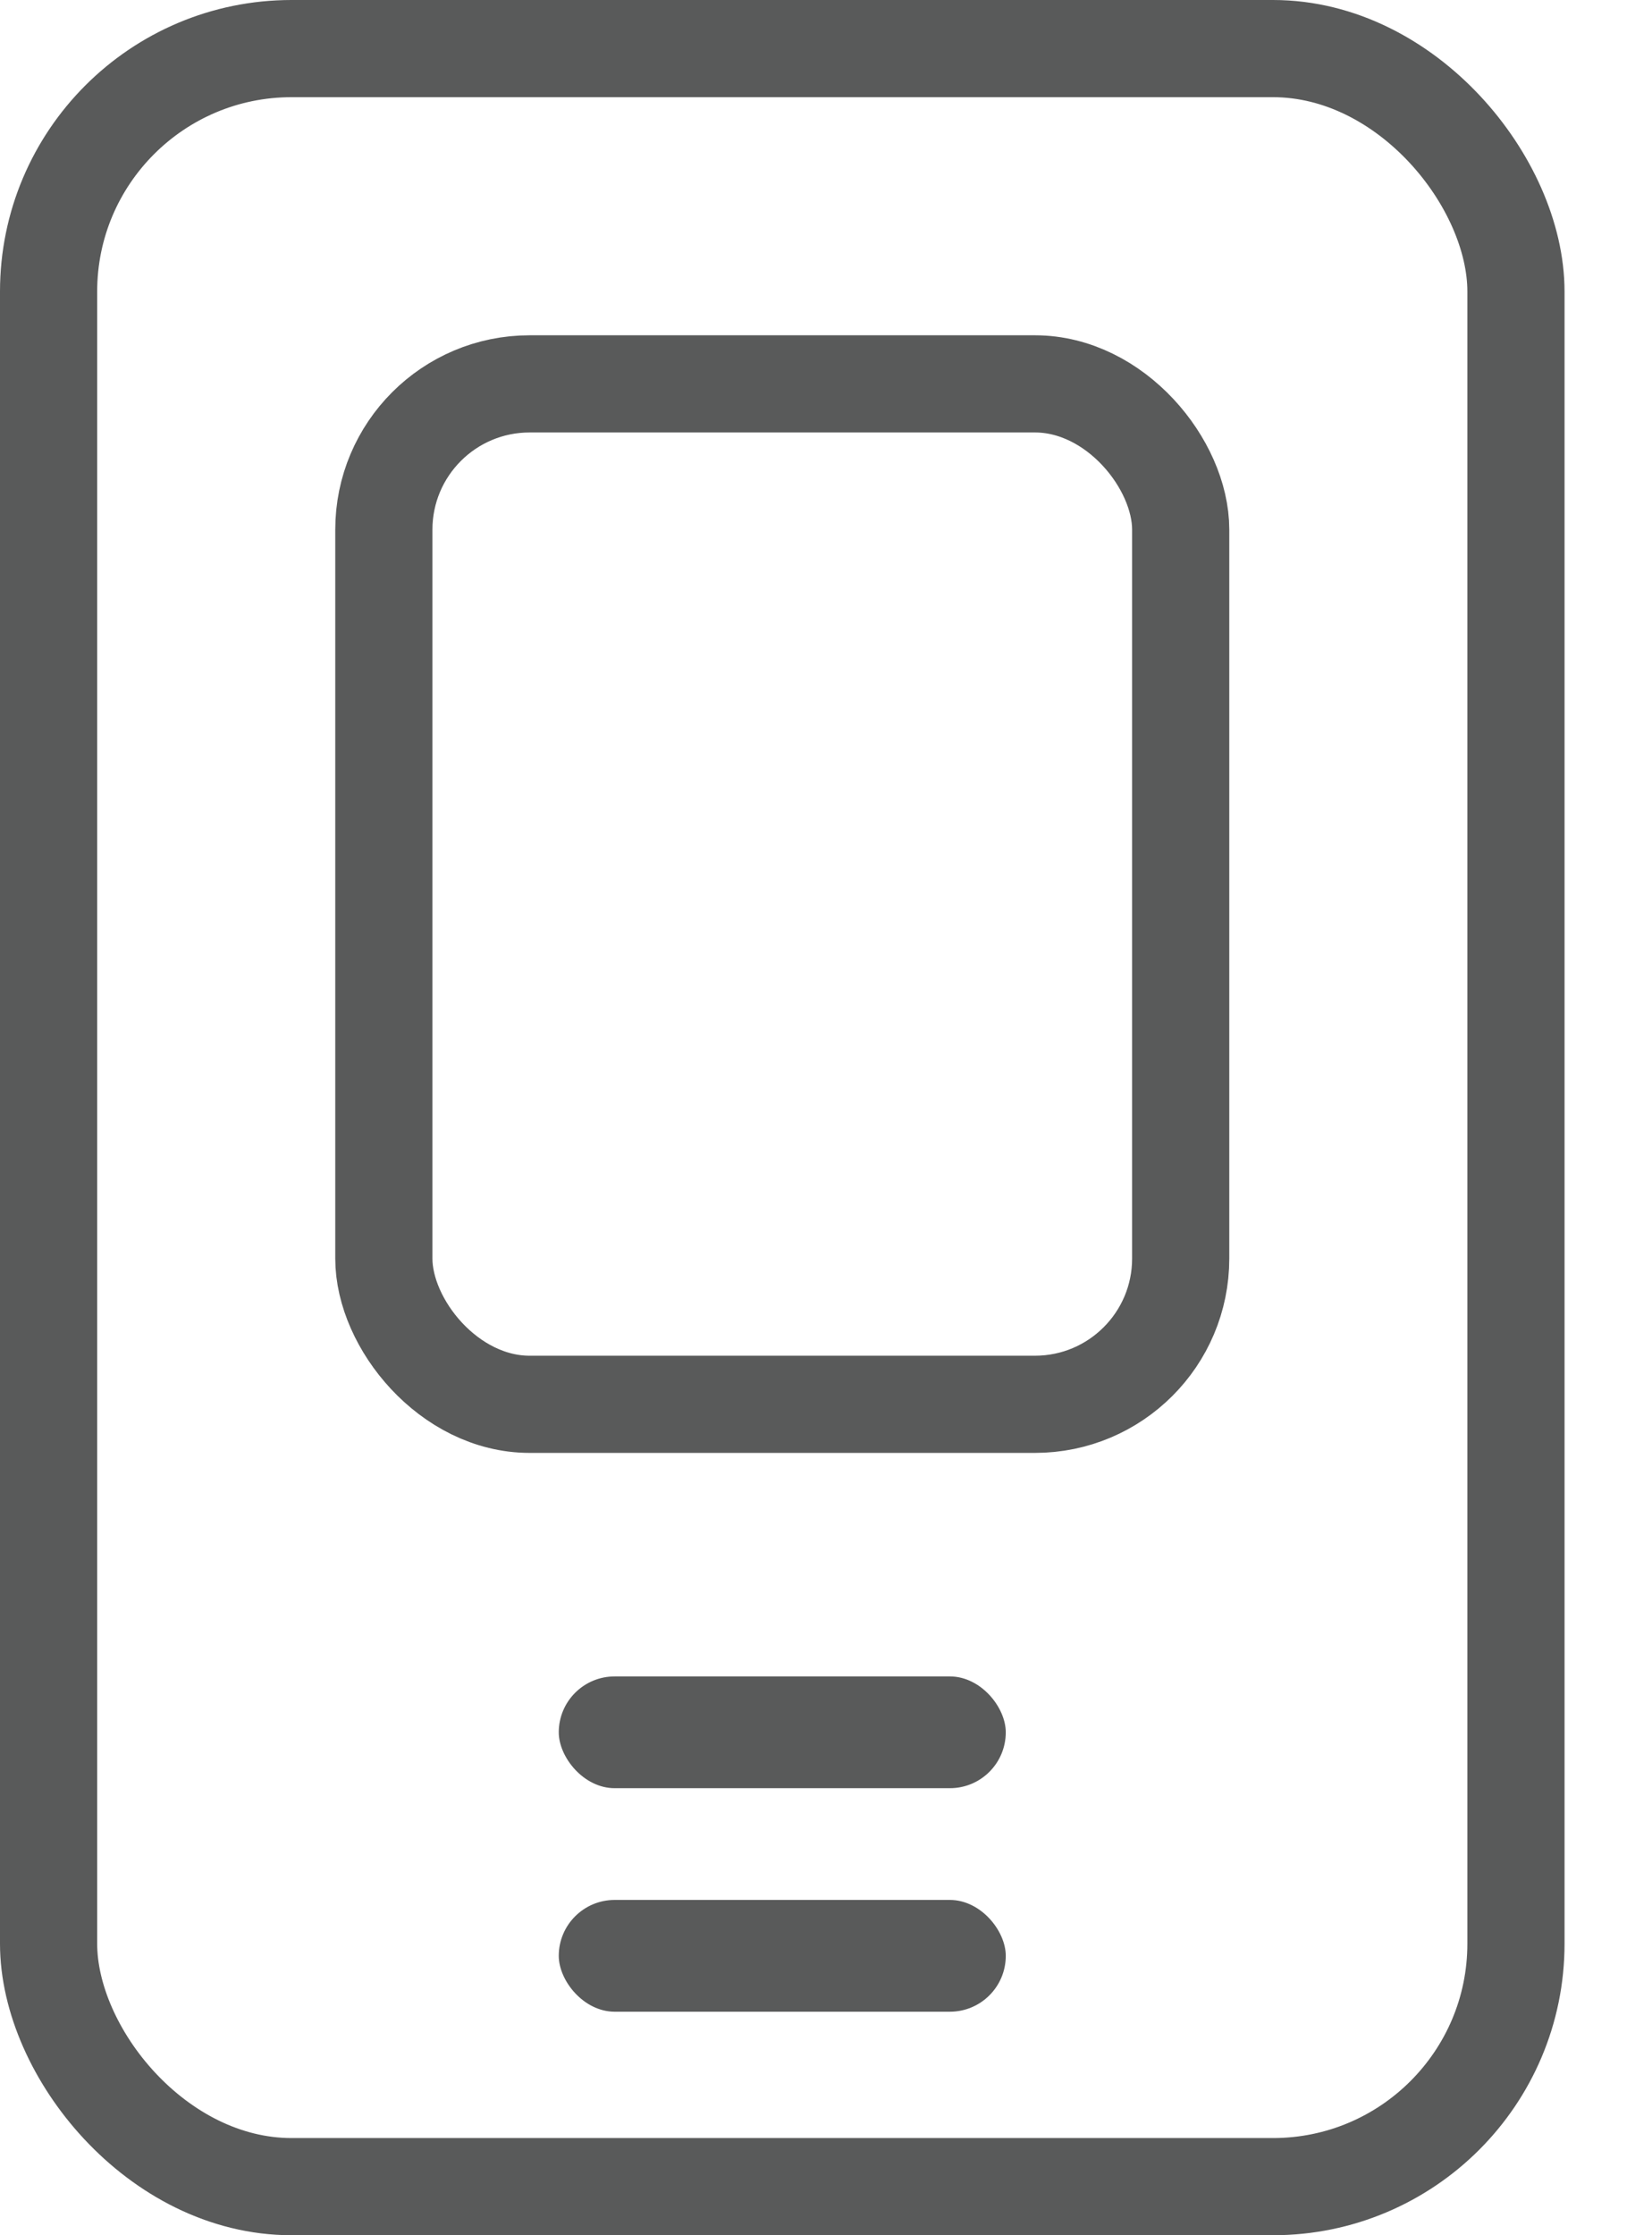 <svg width="17" height="23" viewBox="0 0 17 23" fill="none" xmlns="http://www.w3.org/2000/svg">
<rect x="0.5" y="0.5" width="15.1" height="22" rx="2.5" stroke="#595A5A"/>
<rect x="3.95" y="3.95" width="8.2" height="10.5" rx="1.5" stroke="#595A5A"/>
<rect x="5.75" y="17.25" width="4.6" height="1.15" rx="0.575" fill="#595A5A"/>
<rect x="5.75" y="19.55" width="4.6" height="1.15" rx="0.575" fill="#595A5A"/>
</svg>
